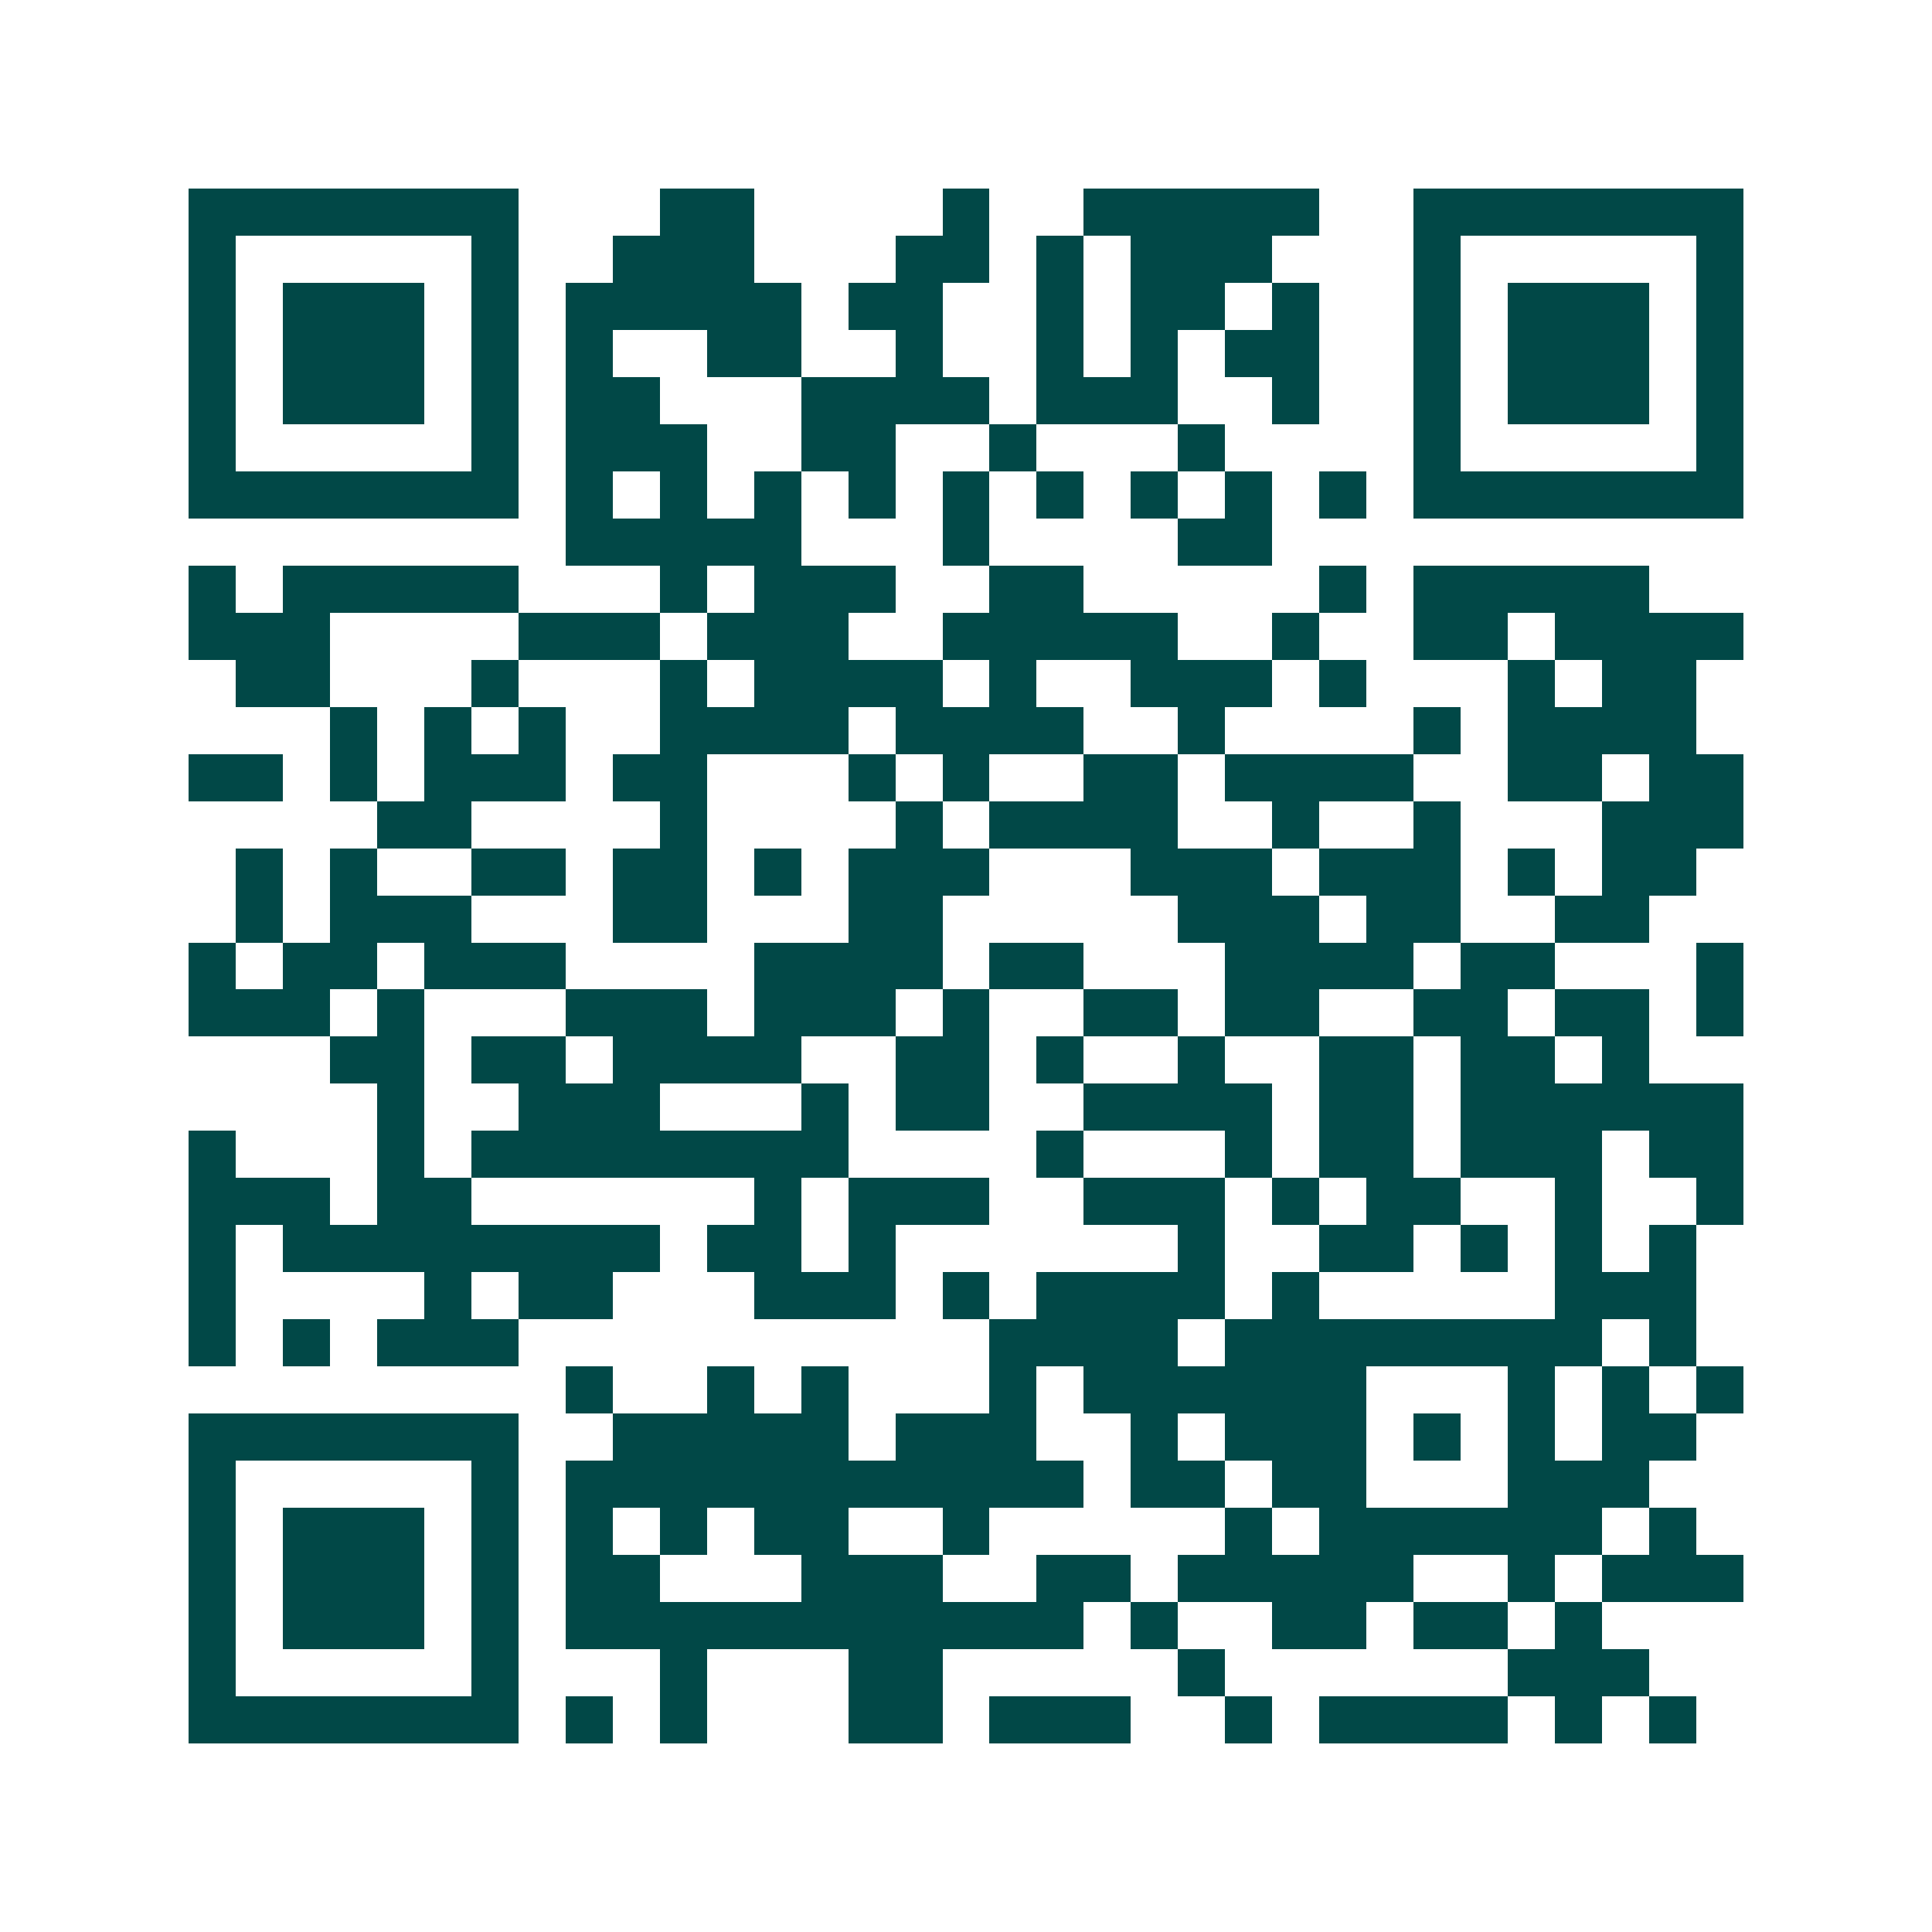 <svg xmlns="http://www.w3.org/2000/svg" width="200" height="200" viewBox="0 0 41 41" shape-rendering="crispEdges"><path fill="#ffffff" d="M0 0h41v41H0z"/><path stroke="#014847" d="M4 4.5h7m3 0h2m4 0h1m2 0h5m2 0h7M4 5.5h1m5 0h1m2 0h3m3 0h2m1 0h1m1 0h3m3 0h1m5 0h1M4 6.5h1m1 0h3m1 0h1m1 0h5m1 0h2m2 0h1m1 0h2m1 0h1m2 0h1m1 0h3m1 0h1M4 7.5h1m1 0h3m1 0h1m1 0h1m2 0h2m2 0h1m2 0h1m1 0h1m1 0h2m2 0h1m1 0h3m1 0h1M4 8.5h1m1 0h3m1 0h1m1 0h2m3 0h4m1 0h3m2 0h1m2 0h1m1 0h3m1 0h1M4 9.5h1m5 0h1m1 0h3m2 0h2m2 0h1m3 0h1m4 0h1m5 0h1M4 10.5h7m1 0h1m1 0h1m1 0h1m1 0h1m1 0h1m1 0h1m1 0h1m1 0h1m1 0h1m1 0h7M12 11.5h5m3 0h1m4 0h2M4 12.5h1m1 0h5m3 0h1m1 0h3m2 0h2m5 0h1m1 0h5M4 13.5h3m4 0h3m1 0h3m2 0h5m2 0h1m2 0h2m1 0h4M5 14.5h2m3 0h1m3 0h1m1 0h4m1 0h1m2 0h3m1 0h1m3 0h1m1 0h2M7 15.5h1m1 0h1m1 0h1m2 0h4m1 0h4m2 0h1m4 0h1m1 0h4M4 16.5h2m1 0h1m1 0h3m1 0h2m3 0h1m1 0h1m2 0h2m1 0h4m2 0h2m1 0h2M8 17.5h2m4 0h1m4 0h1m1 0h4m2 0h1m2 0h1m3 0h3M5 18.5h1m1 0h1m2 0h2m1 0h2m1 0h1m1 0h3m3 0h3m1 0h3m1 0h1m1 0h2M5 19.5h1m1 0h3m3 0h2m3 0h2m5 0h3m1 0h2m2 0h2M4 20.5h1m1 0h2m1 0h3m4 0h4m1 0h2m3 0h4m1 0h2m3 0h1M4 21.5h3m1 0h1m3 0h3m1 0h3m1 0h1m2 0h2m1 0h2m2 0h2m1 0h2m1 0h1M7 22.5h2m1 0h2m1 0h4m2 0h2m1 0h1m2 0h1m2 0h2m1 0h2m1 0h1M8 23.5h1m2 0h3m3 0h1m1 0h2m2 0h4m1 0h2m1 0h6M4 24.5h1m3 0h1m1 0h8m4 0h1m3 0h1m1 0h2m1 0h3m1 0h2M4 25.5h3m1 0h2m6 0h1m1 0h3m2 0h3m1 0h1m1 0h2m2 0h1m2 0h1M4 26.5h1m1 0h8m1 0h2m1 0h1m6 0h1m2 0h2m1 0h1m1 0h1m1 0h1M4 27.5h1m4 0h1m1 0h2m3 0h3m1 0h1m1 0h4m1 0h1m5 0h3M4 28.5h1m1 0h1m1 0h3m10 0h4m1 0h8m1 0h1M12 29.5h1m2 0h1m1 0h1m3 0h1m1 0h6m3 0h1m1 0h1m1 0h1M4 30.5h7m2 0h5m1 0h3m2 0h1m1 0h3m1 0h1m1 0h1m1 0h2M4 31.5h1m5 0h1m1 0h11m1 0h2m1 0h2m3 0h3M4 32.5h1m1 0h3m1 0h1m1 0h1m1 0h1m1 0h2m2 0h1m5 0h1m1 0h6m1 0h1M4 33.5h1m1 0h3m1 0h1m1 0h2m3 0h3m2 0h2m1 0h5m2 0h1m1 0h3M4 34.5h1m1 0h3m1 0h1m1 0h11m1 0h1m2 0h2m1 0h2m1 0h1M4 35.5h1m5 0h1m3 0h1m3 0h2m5 0h1m6 0h3M4 36.5h7m1 0h1m1 0h1m3 0h2m1 0h3m2 0h1m1 0h4m1 0h1m1 0h1"/></svg>
